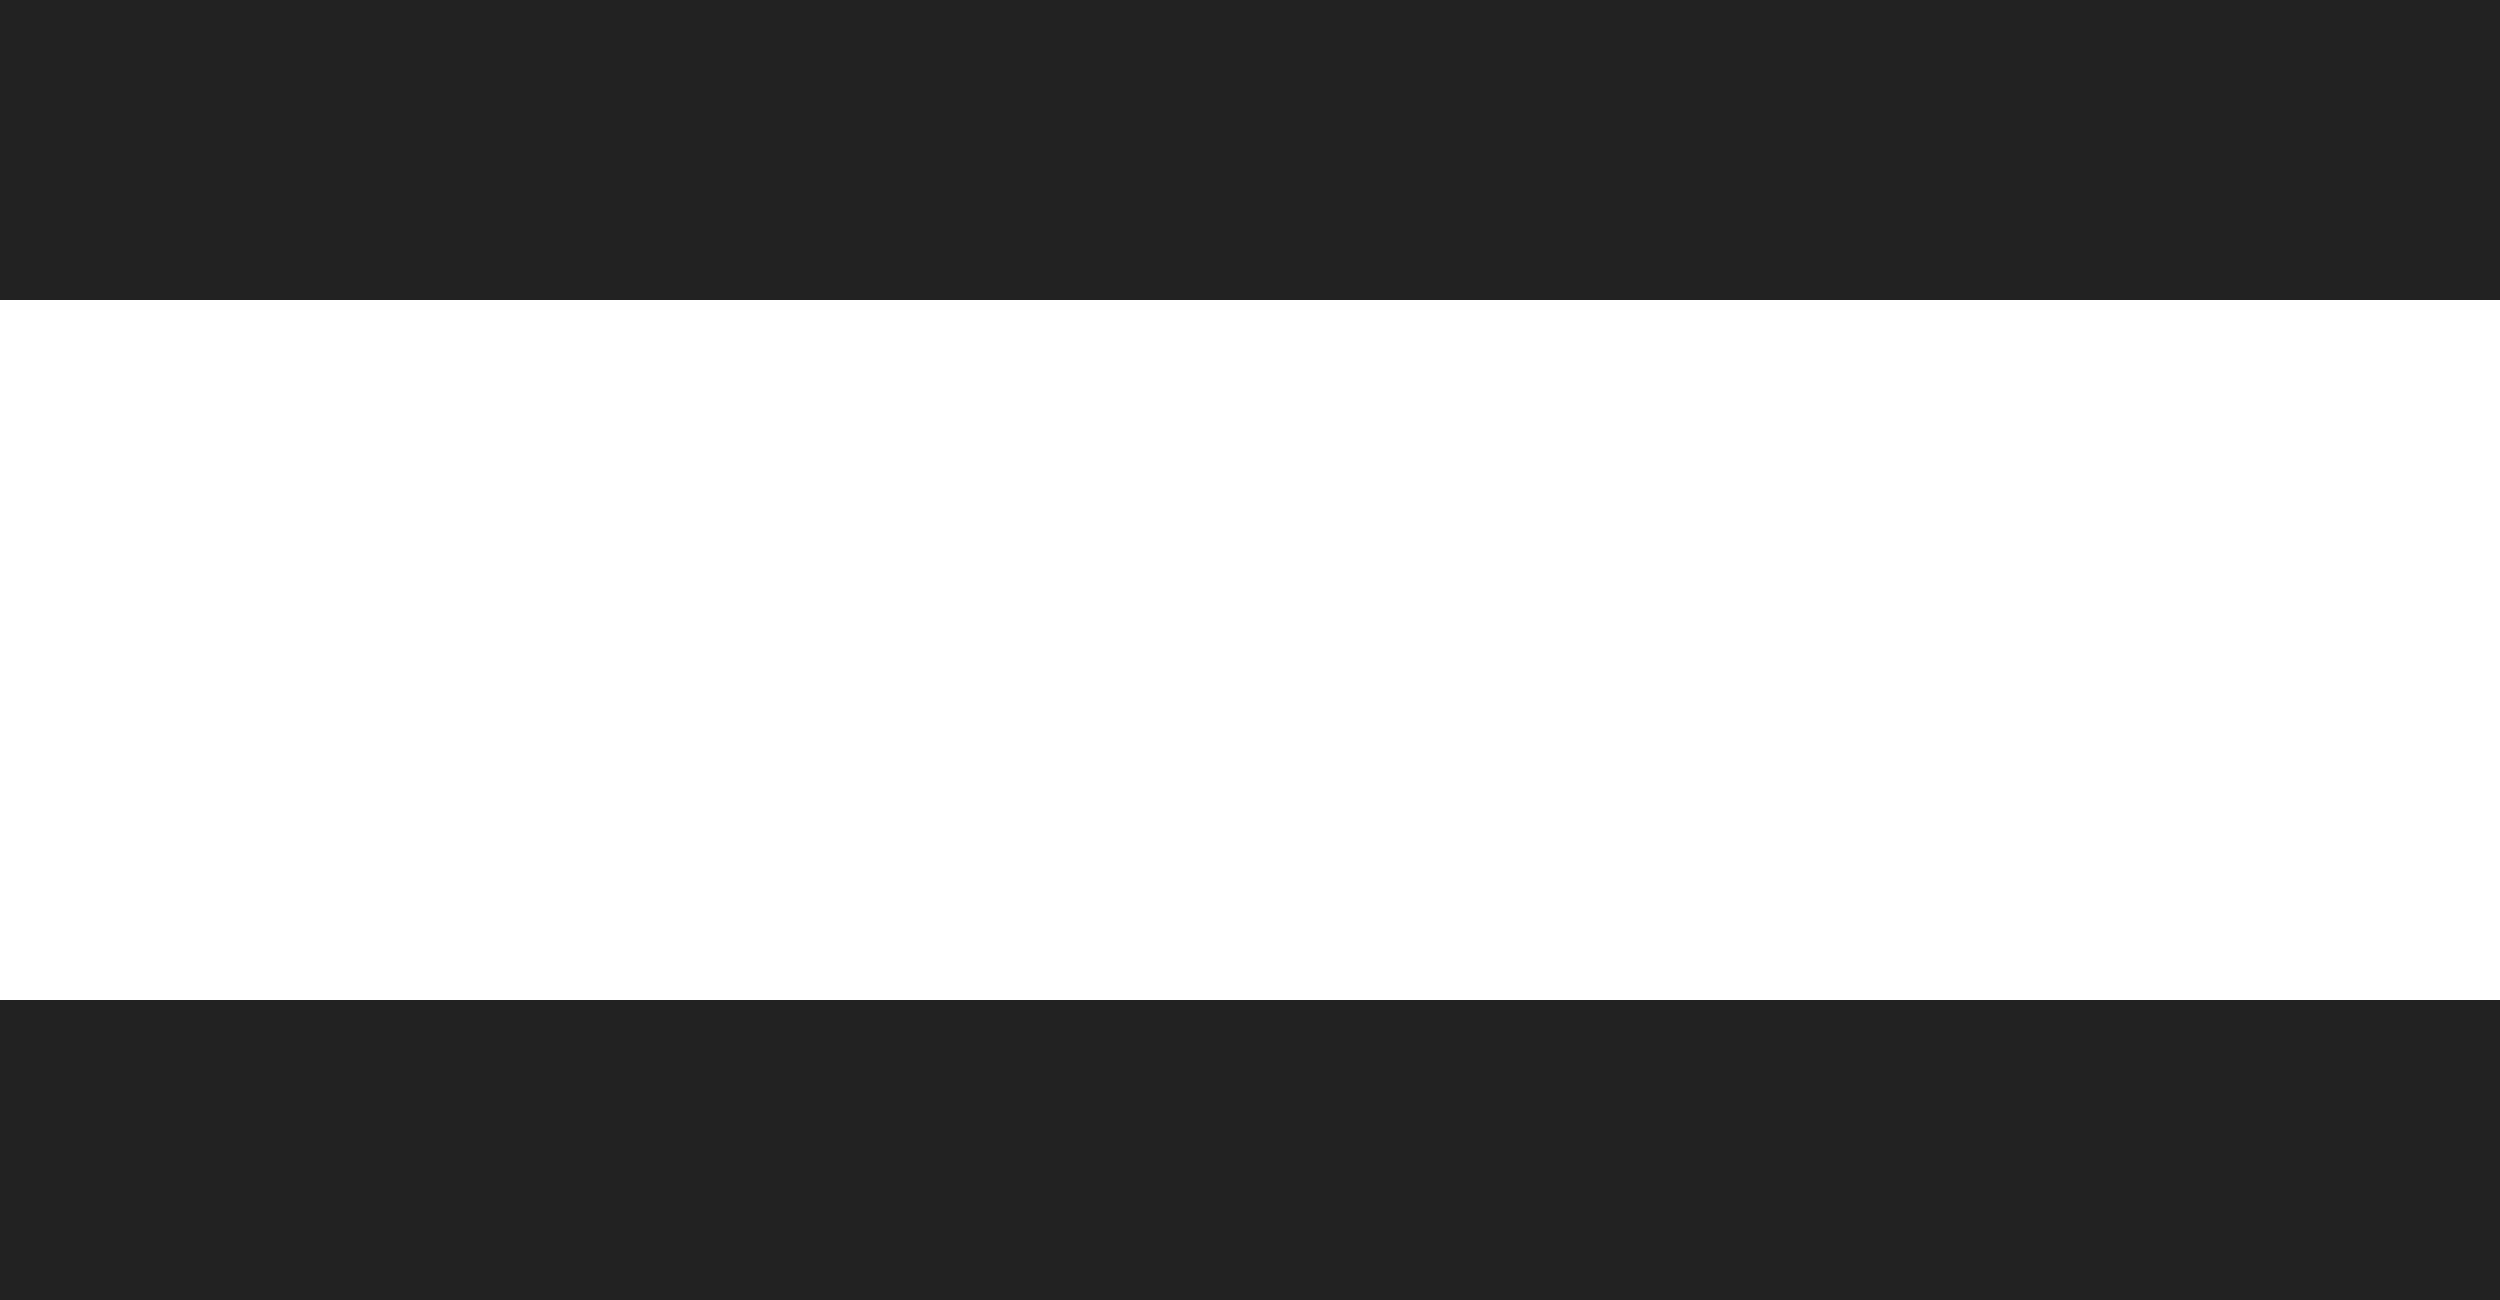 <svg xmlns="http://www.w3.org/2000/svg" width="25" height="13" viewBox="0 0 25 13">
  <g id="burger" transform="translate(-321.5 -25)">
    <line id="線_2" data-name="線 2" x2="25" transform="translate(321.5 26.5)" fill="none" stroke="#222" stroke-width="3"/>
    <line id="線_3" data-name="線 3" x2="25" transform="translate(321.5 36.5)" fill="none" stroke="#222" stroke-width="3"/>
  </g>
</svg>
